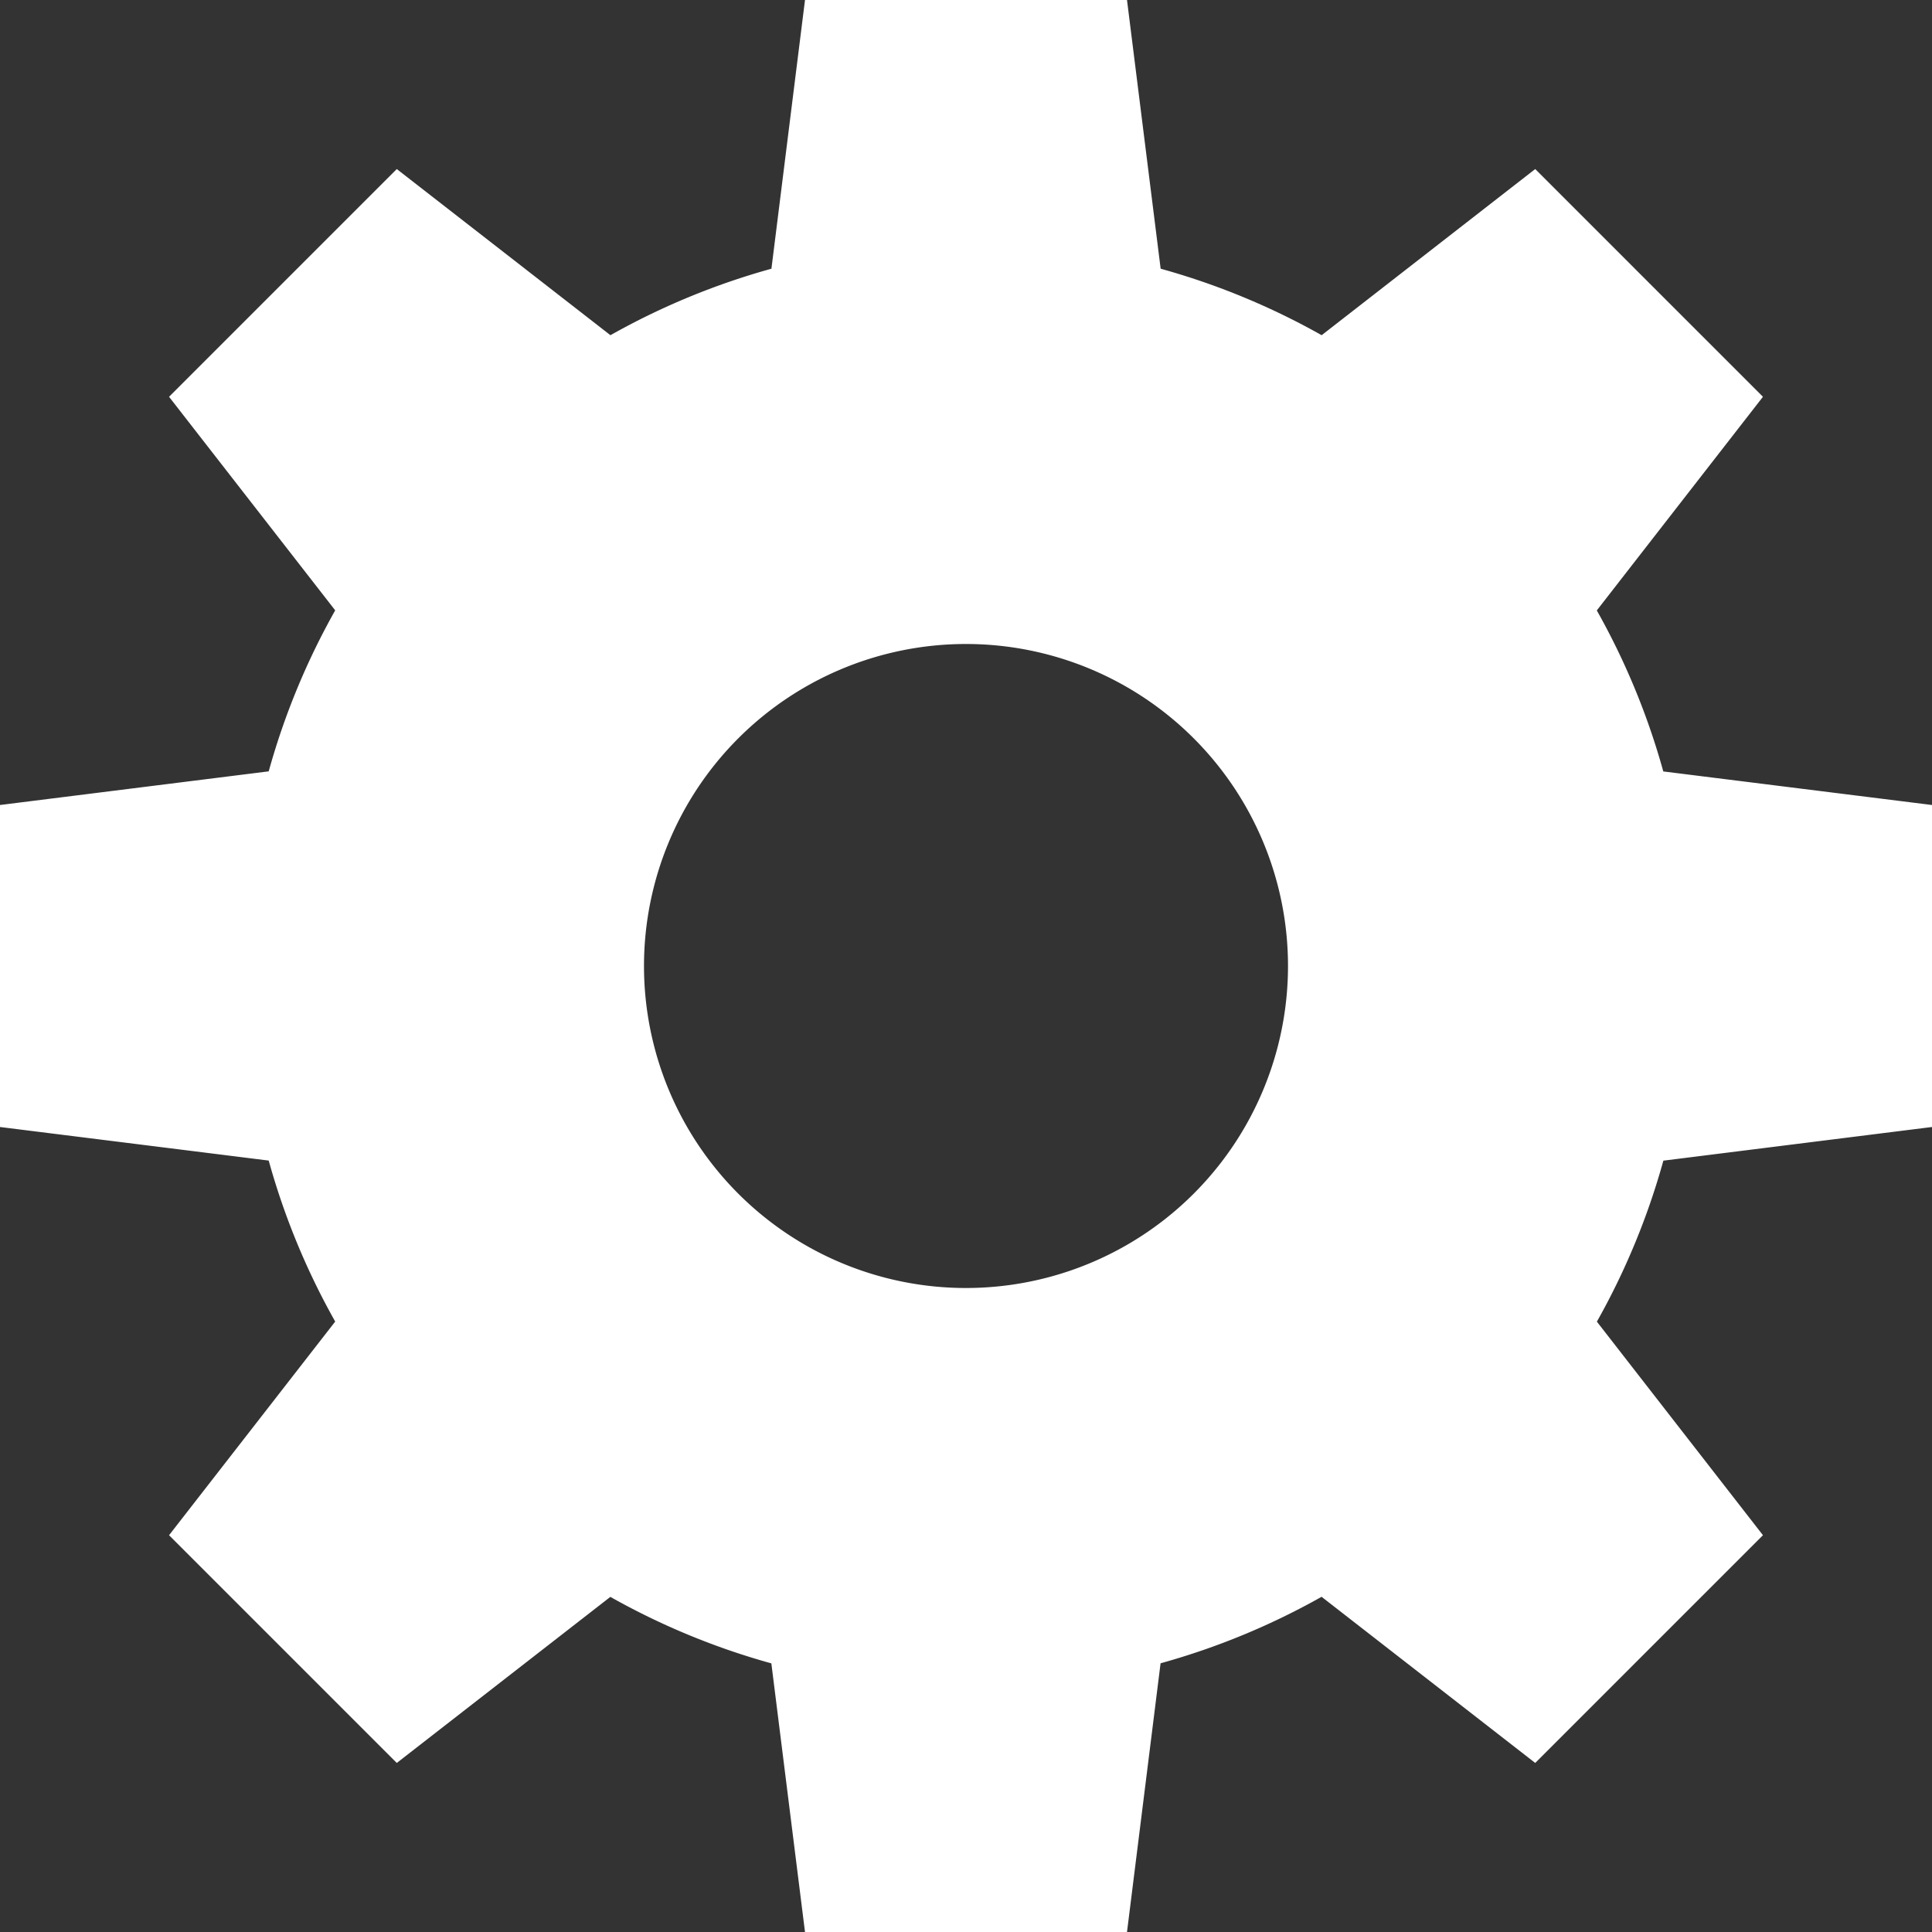 <svg xmlns="http://www.w3.org/2000/svg" width="24" height="24" viewBox="0 0 24 24"><rect x="0" y="0" width="24" height="24" fill="#333333" stroke="none"/><g><rect class="nc-transparent-rect" x="0" y="0" width="24" height="24" rx="0" ry="0" fill="none" stroke="none"></rect><g class="nc-icon-wrapper" fill="#ffffff"><path d="M24,14V10l-3.338-.417a8.934,8.934,0,0,0-.826-2L21.9,4.929,19.071,2.1,16.418,4.164a8.934,8.934,0,0,0-2-.826L14,0H10L9.583,3.338a8.934,8.934,0,0,0-2,.826L4.929,2.1,2.1,4.929,4.164,7.582a8.934,8.934,0,0,0-.826,2L0,10v4l3.338.417a8.934,8.934,0,0,0,.826,2L2.1,19.071,4.929,21.9l2.653-2.063a8.934,8.934,0,0,0,2,.826L10,24h4l.417-3.338a8.934,8.934,0,0,0,2-.826L19.071,21.9,21.9,19.071l-2.063-2.653a8.934,8.934,0,0,0,.826-2ZM12,16a4,4,0,1,1,4-4A4,4,0,0,1,12,16Z" fill="#ffffff"></path></g></g></svg>